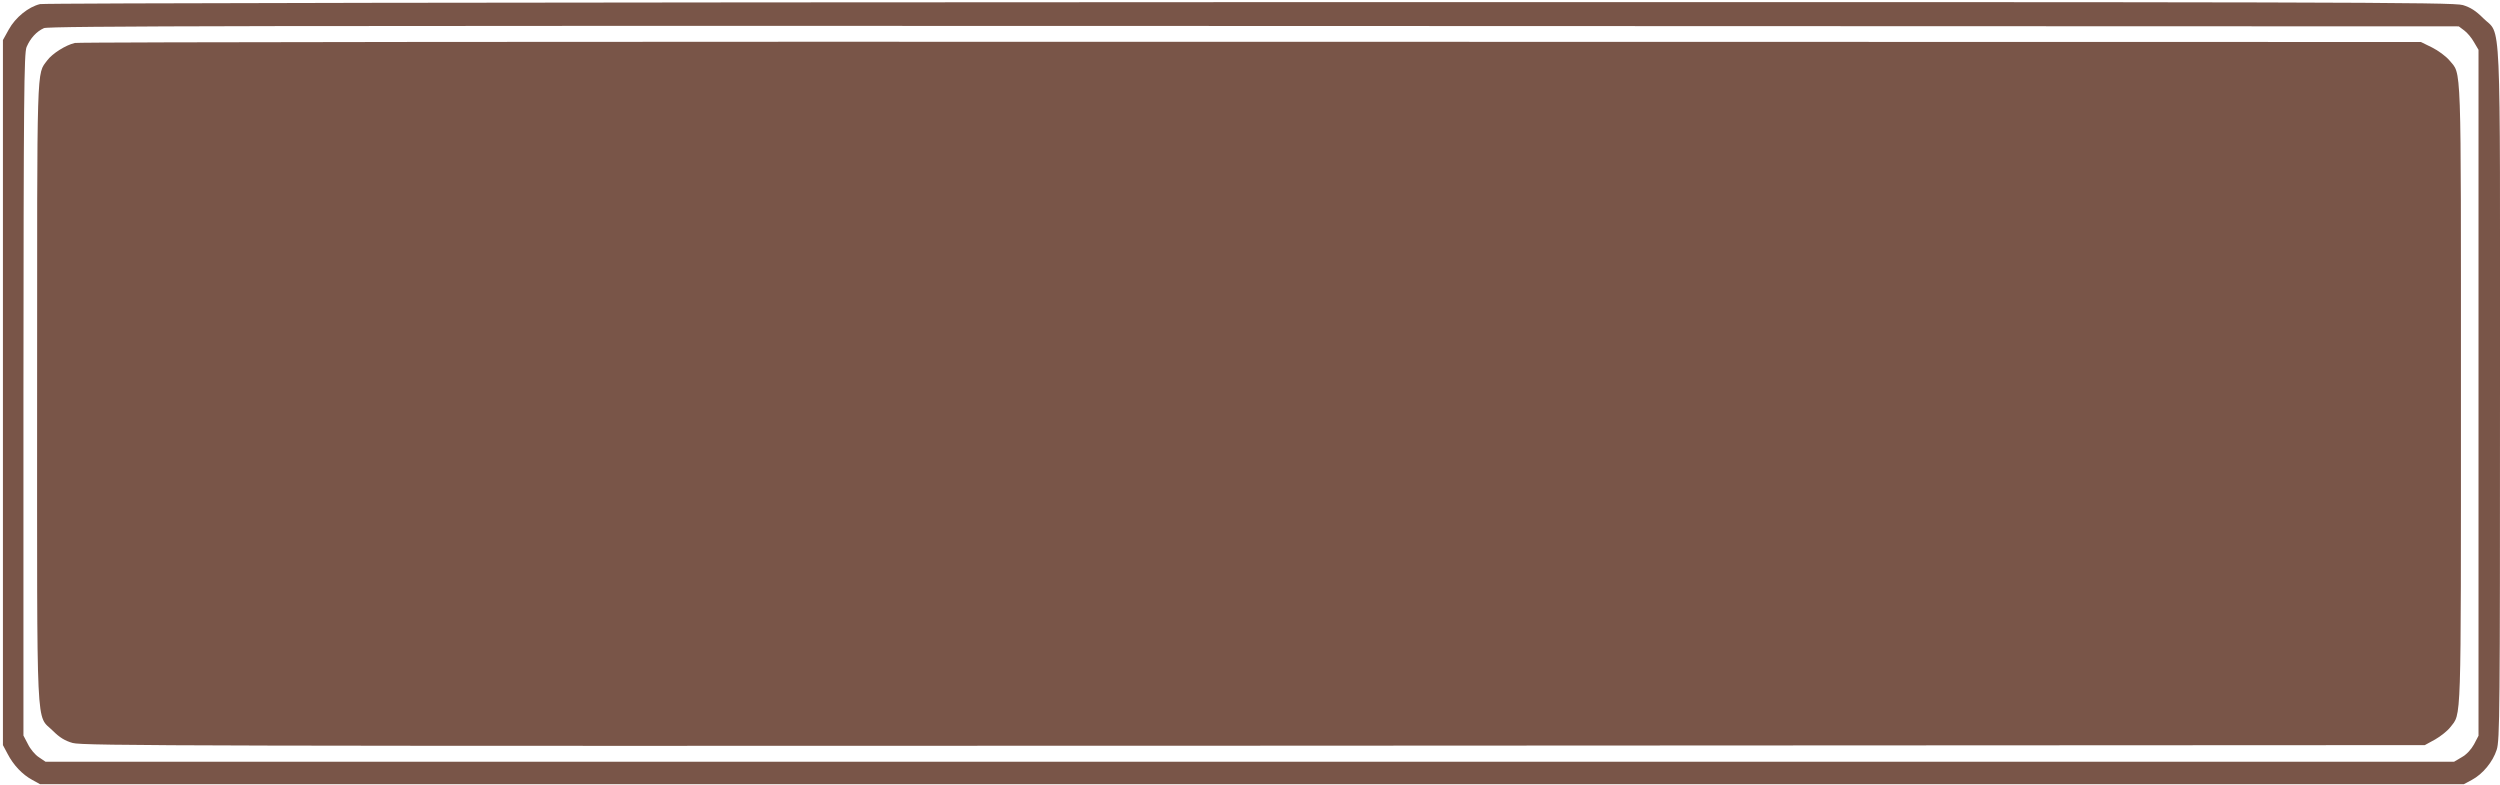 <?xml version="1.0" standalone="no"?>
<!DOCTYPE svg PUBLIC "-//W3C//DTD SVG 20010904//EN"
 "http://www.w3.org/TR/2001/REC-SVG-20010904/DTD/svg10.dtd">
<svg version="1.0" xmlns="http://www.w3.org/2000/svg"
 width="1280pt" height="402pt" viewBox="0 0 1280 402"
 preserveAspectRatio="xMidYMid meet">
<g transform="translate(0,402) scale(0.1,-0.1)"
fill="#795548" stroke="none">
<path d="M205 3999 c-59 -14 -126 -68 -160 -130 l-30 -54 0 -1805 0 -1805 24
-45 c30 -58 76 -106 126 -133 l40 -22 6205 0 6205 0 41 22 c56 30 107 92 127
154 16 47 17 203 17 1819 0 2011 8 1833 -86 1927 -38 38 -65 55 -104 67 -49
15 -622 16 -6209 15 -3726 -1 -6172 -5 -6196 -10z m12412 -135 c15 -11 38 -38
50 -60 l23 -39 0 -1756 0 -1756 -23 -44 c-15 -27 -38 -52 -63 -66 l-39 -23
-6166 0 -6166 0 -34 23 c-19 12 -44 42 -56 67 l-23 44 0 1744 c1 1529 3 1749
16 1781 19 45 51 80 89 97 25 11 1073 13 6197 11 l6167 -2 28 -21z"/>
<path d="M383 3800 c-47 -11 -115 -54 -141 -89 -55 -75 -52 15 -52 -1700 0
-1794 -7 -1645 81 -1733 34 -34 62 -51 101 -62 48 -15 638 -16 6048 -14 l5995
3 53 29 c28 16 63 44 77 62 58 76 55 -21 55 1703 0 1745 4 1635 -60 1713 -17
20 -56 49 -88 65 l-57 28 -5990 1 c-3295 1 -6004 -1 -6022 -6z"/>
</g>
</svg>
